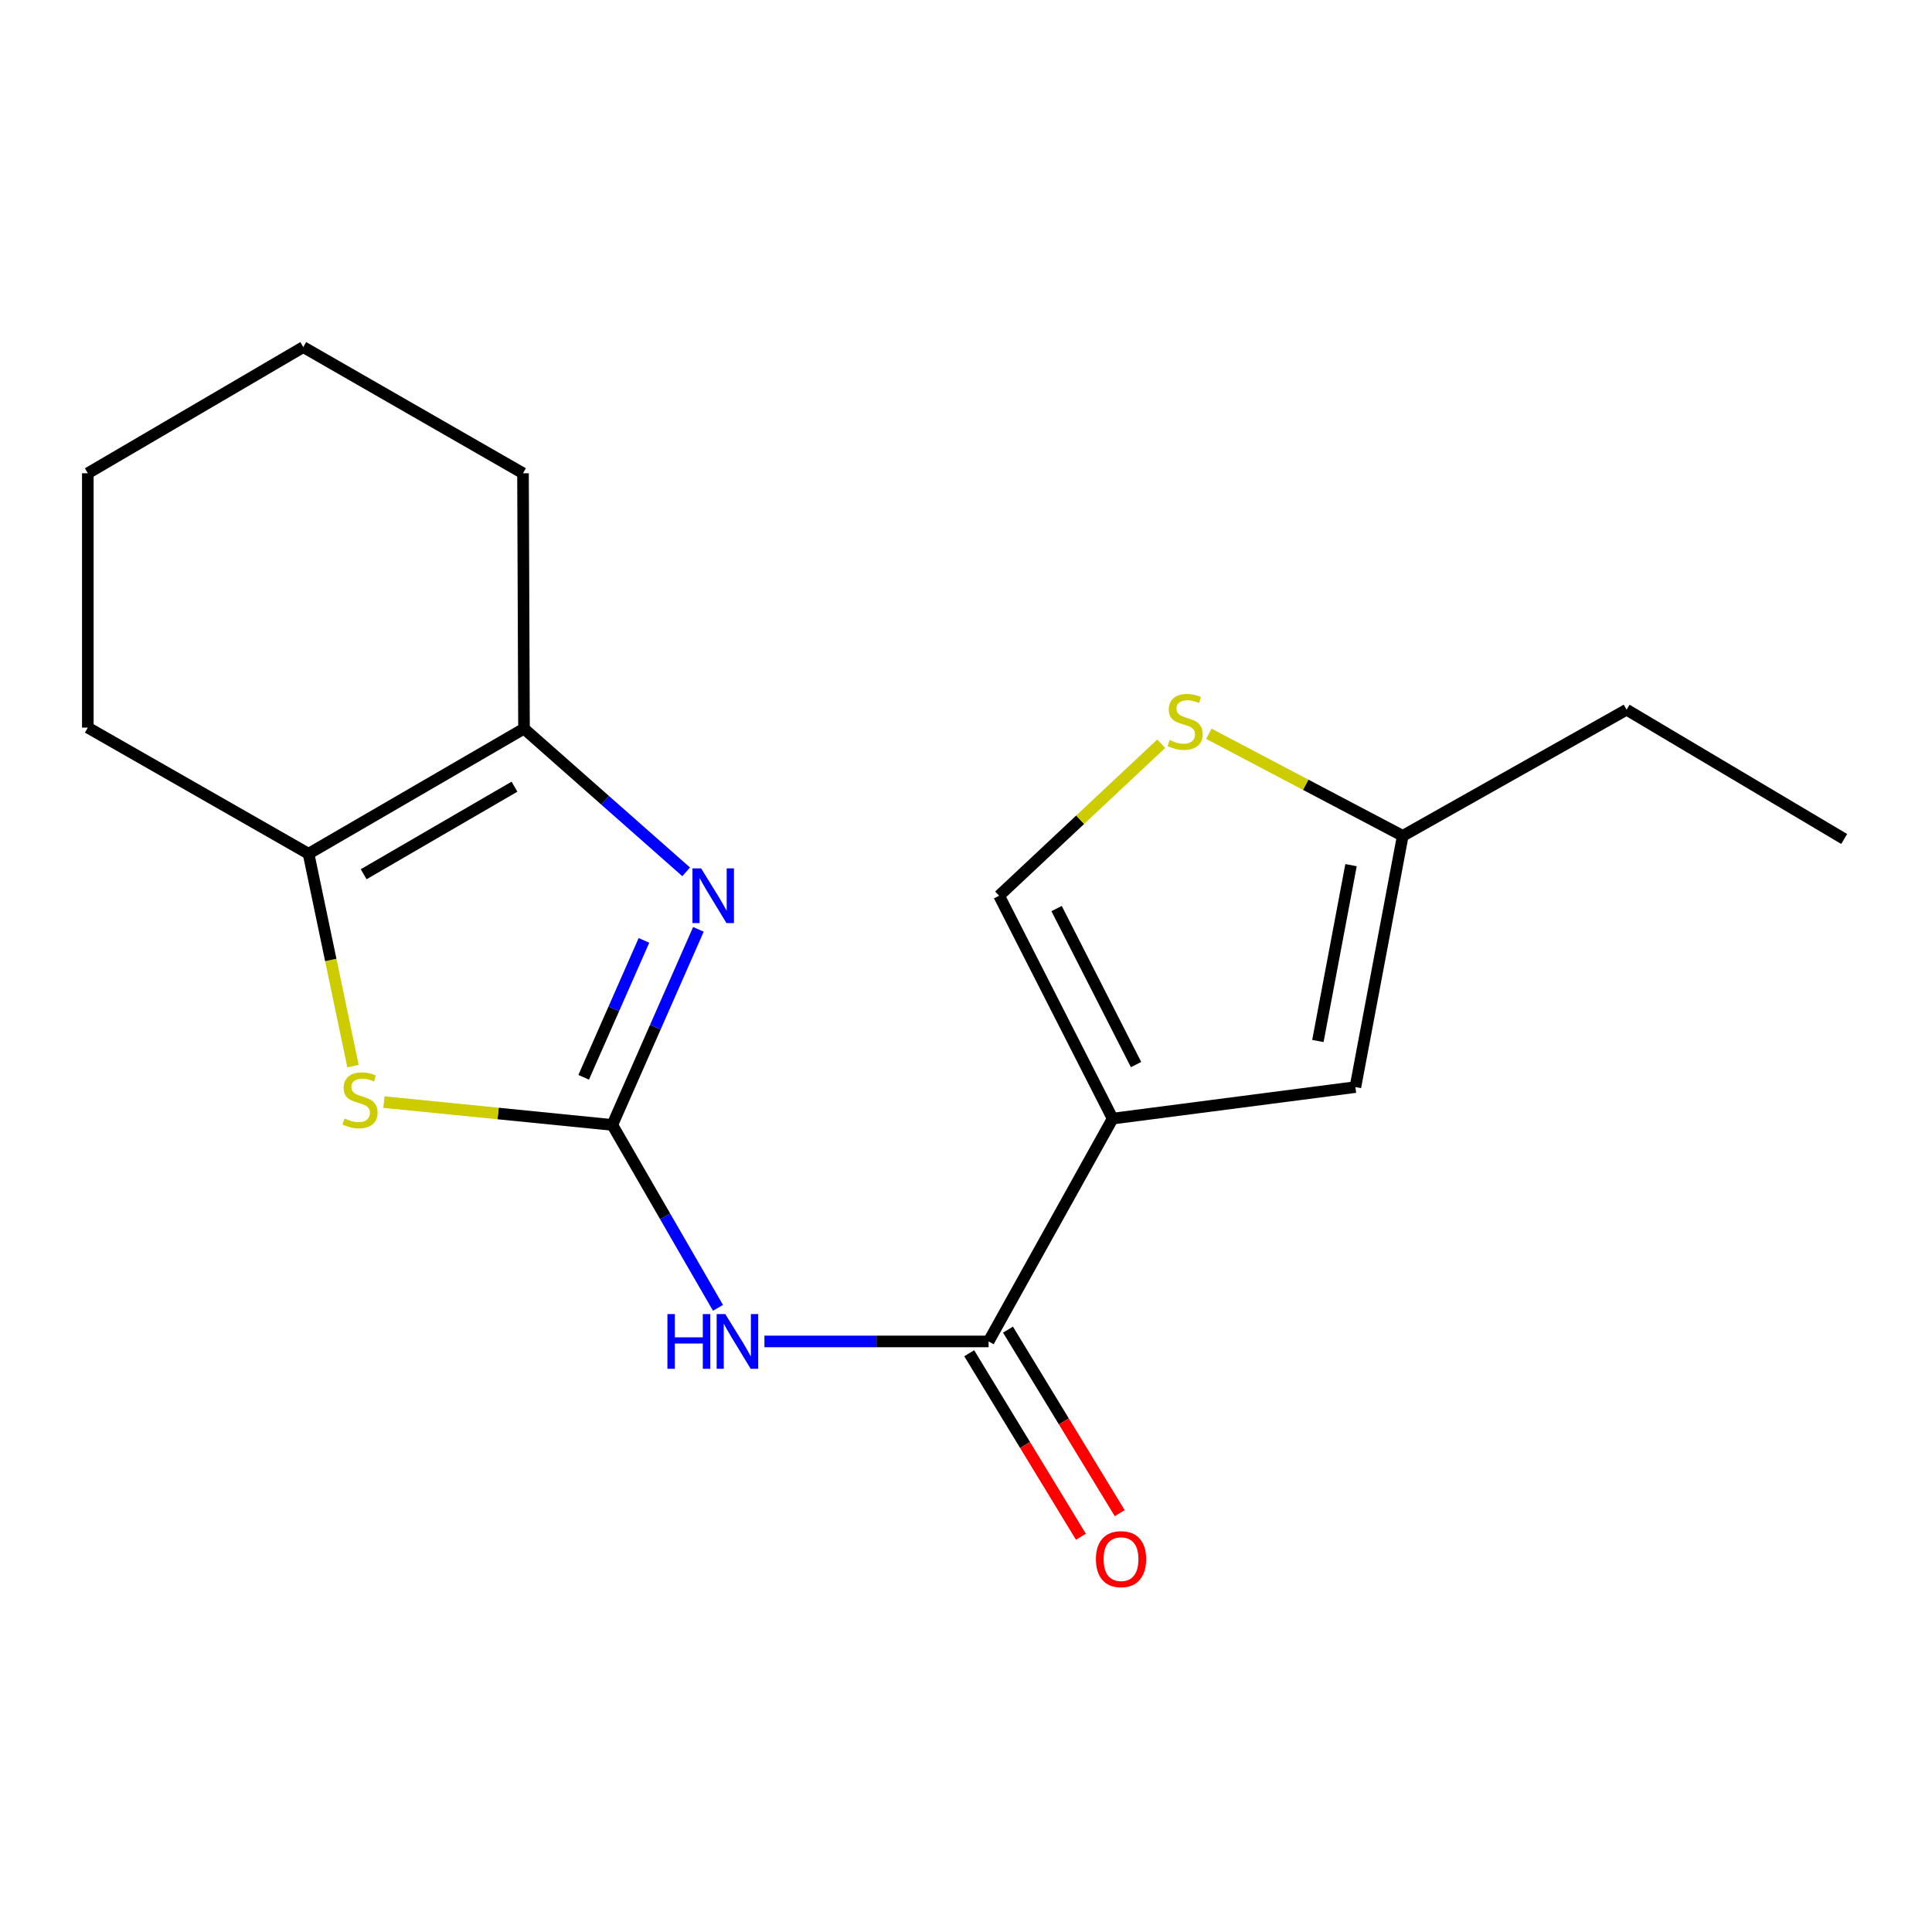 <?xml version='1.0' encoding='iso-8859-1'?>
<svg version='1.1' baseProfile='full'
              xmlns='http://www.w3.org/2000/svg'
                      xmlns:rdkit='http://www.rdkit.org/xml'
                      xmlns:xlink='http://www.w3.org/1999/xlink'
                  xml:space='preserve'
width='1000px' height='1000px' viewBox='0 0 1000 1000'>
<!-- END OF HEADER -->
<rect style='opacity:1.0;fill:#FFFFFF;stroke:none' width='1000' height='1000' x='0' y='0'> </rect>
<path class='bond-1' d='M 316.929,582.255 L 339.213,531.644' style='fill:none;fill-rule:evenodd;stroke:#000000;stroke-width:6px;stroke-linecap:butt;stroke-linejoin:miter;stroke-opacity:1' />
<path class='bond-1' d='M 339.213,531.644 L 361.497,481.032' style='fill:none;fill-rule:evenodd;stroke:#0000FF;stroke-width:6px;stroke-linecap:butt;stroke-linejoin:miter;stroke-opacity:1' />
<path class='bond-1' d='M 302.109,557.603 L 317.708,522.175' style='fill:none;fill-rule:evenodd;stroke:#000000;stroke-width:6px;stroke-linecap:butt;stroke-linejoin:miter;stroke-opacity:1' />
<path class='bond-1' d='M 317.708,522.175 L 333.306,486.747' style='fill:none;fill-rule:evenodd;stroke:#0000FF;stroke-width:6px;stroke-linecap:butt;stroke-linejoin:miter;stroke-opacity:1' />
<path class='bond-2' d='M 316.929,582.255 L 344.278,629.592' style='fill:none;fill-rule:evenodd;stroke:#000000;stroke-width:6px;stroke-linecap:butt;stroke-linejoin:miter;stroke-opacity:1' />
<path class='bond-2' d='M 344.278,629.592 L 371.627,676.929' style='fill:none;fill-rule:evenodd;stroke:#0000FF;stroke-width:6px;stroke-linecap:butt;stroke-linejoin:miter;stroke-opacity:1' />
<path class='bond-4' d='M 316.929,582.255 L 257.819,576.346' style='fill:none;fill-rule:evenodd;stroke:#000000;stroke-width:6px;stroke-linecap:butt;stroke-linejoin:miter;stroke-opacity:1' />
<path class='bond-4' d='M 257.819,576.346 L 198.709,570.436' style='fill:none;fill-rule:evenodd;stroke:#CCCC00;stroke-width:6px;stroke-linecap:butt;stroke-linejoin:miter;stroke-opacity:1' />
<path class='bond-0' d='M 575.897,578.991 L 511.697,694.325' style='fill:none;fill-rule:evenodd;stroke:#000000;stroke-width:6px;stroke-linecap:butt;stroke-linejoin:miter;stroke-opacity:1' />
<path class='bond-7' d='M 575.897,578.991 L 701.556,562.674' style='fill:none;fill-rule:evenodd;stroke:#000000;stroke-width:6px;stroke-linecap:butt;stroke-linejoin:miter;stroke-opacity:1' />
<path class='bond-8' d='M 575.897,578.991 L 517.14,463.632' style='fill:none;fill-rule:evenodd;stroke:#000000;stroke-width:6px;stroke-linecap:butt;stroke-linejoin:miter;stroke-opacity:1' />
<path class='bond-8' d='M 588.021,551.023 L 546.892,470.271' style='fill:none;fill-rule:evenodd;stroke:#000000;stroke-width:6px;stroke-linecap:butt;stroke-linejoin:miter;stroke-opacity:1' />
<path class='bond-5' d='M 355.152,451.263 L 313.189,414.206' style='fill:none;fill-rule:evenodd;stroke:#0000FF;stroke-width:6px;stroke-linecap:butt;stroke-linejoin:miter;stroke-opacity:1' />
<path class='bond-5' d='M 313.189,414.206 L 271.226,377.148' style='fill:none;fill-rule:evenodd;stroke:#000000;stroke-width:6px;stroke-linecap:butt;stroke-linejoin:miter;stroke-opacity:1' />
<path class='bond-3' d='M 395.668,694.325 L 453.682,694.325' style='fill:none;fill-rule:evenodd;stroke:#0000FF;stroke-width:6px;stroke-linecap:butt;stroke-linejoin:miter;stroke-opacity:1' />
<path class='bond-3' d='M 453.682,694.325 L 511.697,694.325' style='fill:none;fill-rule:evenodd;stroke:#000000;stroke-width:6px;stroke-linecap:butt;stroke-linejoin:miter;stroke-opacity:1' />
<path class='bond-11' d='M 501.661,700.434 L 530.573,747.929' style='fill:none;fill-rule:evenodd;stroke:#000000;stroke-width:6px;stroke-linecap:butt;stroke-linejoin:miter;stroke-opacity:1' />
<path class='bond-11' d='M 530.573,747.929 L 559.485,795.423' style='fill:none;fill-rule:evenodd;stroke:#FF0000;stroke-width:6px;stroke-linecap:butt;stroke-linejoin:miter;stroke-opacity:1' />
<path class='bond-11' d='M 521.732,688.216 L 550.644,735.71' style='fill:none;fill-rule:evenodd;stroke:#000000;stroke-width:6px;stroke-linecap:butt;stroke-linejoin:miter;stroke-opacity:1' />
<path class='bond-11' d='M 550.644,735.71 L 579.556,783.205' style='fill:none;fill-rule:evenodd;stroke:#FF0000;stroke-width:6px;stroke-linecap:butt;stroke-linejoin:miter;stroke-opacity:1' />
<path class='bond-6' d='M 182.712,551.829 L 171.208,496.863' style='fill:none;fill-rule:evenodd;stroke:#CCCC00;stroke-width:6px;stroke-linecap:butt;stroke-linejoin:miter;stroke-opacity:1' />
<path class='bond-6' d='M 171.208,496.863 L 159.704,441.897' style='fill:none;fill-rule:evenodd;stroke:#000000;stroke-width:6px;stroke-linecap:butt;stroke-linejoin:miter;stroke-opacity:1' />
<path class='bond-12' d='M 271.226,377.148 L 270.704,244.962' style='fill:none;fill-rule:evenodd;stroke:#000000;stroke-width:6px;stroke-linecap:butt;stroke-linejoin:miter;stroke-opacity:1' />
<path class='bond-18' d='M 271.226,377.148 L 159.704,441.897' style='fill:none;fill-rule:evenodd;stroke:#000000;stroke-width:6px;stroke-linecap:butt;stroke-linejoin:miter;stroke-opacity:1' />
<path class='bond-18' d='M 266.296,407.181 L 188.231,452.505' style='fill:none;fill-rule:evenodd;stroke:#000000;stroke-width:6px;stroke-linecap:butt;stroke-linejoin:miter;stroke-opacity:1' />
<path class='bond-13' d='M 159.704,441.897 L 45.455,376.613' style='fill:none;fill-rule:evenodd;stroke:#000000;stroke-width:6px;stroke-linecap:butt;stroke-linejoin:miter;stroke-opacity:1' />
<path class='bond-10' d='M 701.556,562.674 L 726.059,432.641' style='fill:none;fill-rule:evenodd;stroke:#000000;stroke-width:6px;stroke-linecap:butt;stroke-linejoin:miter;stroke-opacity:1' />
<path class='bond-10' d='M 682.14,538.818 L 699.292,447.795' style='fill:none;fill-rule:evenodd;stroke:#000000;stroke-width:6px;stroke-linecap:butt;stroke-linejoin:miter;stroke-opacity:1' />
<path class='bond-9' d='M 517.14,463.632 L 559.094,424.289' style='fill:none;fill-rule:evenodd;stroke:#000000;stroke-width:6px;stroke-linecap:butt;stroke-linejoin:miter;stroke-opacity:1' />
<path class='bond-9' d='M 559.094,424.289 L 601.047,384.946' style='fill:none;fill-rule:evenodd;stroke:#CCCC00;stroke-width:6px;stroke-linecap:butt;stroke-linejoin:miter;stroke-opacity:1' />
<path class='bond-20' d='M 625.69,379.793 L 675.874,406.217' style='fill:none;fill-rule:evenodd;stroke:#CCCC00;stroke-width:6px;stroke-linecap:butt;stroke-linejoin:miter;stroke-opacity:1' />
<path class='bond-20' d='M 675.874,406.217 L 726.059,432.641' style='fill:none;fill-rule:evenodd;stroke:#000000;stroke-width:6px;stroke-linecap:butt;stroke-linejoin:miter;stroke-opacity:1' />
<path class='bond-14' d='M 726.059,432.641 L 841.927,367.344' style='fill:none;fill-rule:evenodd;stroke:#000000;stroke-width:6px;stroke-linecap:butt;stroke-linejoin:miter;stroke-opacity:1' />
<path class='bond-17' d='M 270.704,244.962 L 156.976,179.652' style='fill:none;fill-rule:evenodd;stroke:#000000;stroke-width:6px;stroke-linecap:butt;stroke-linejoin:miter;stroke-opacity:1' />
<path class='bond-16' d='M 45.455,376.613 L 45.455,244.962' style='fill:none;fill-rule:evenodd;stroke:#000000;stroke-width:6px;stroke-linecap:butt;stroke-linejoin:miter;stroke-opacity:1' />
<path class='bond-15' d='M 841.927,367.344 L 954.545,434.26' style='fill:none;fill-rule:evenodd;stroke:#000000;stroke-width:6px;stroke-linecap:butt;stroke-linejoin:miter;stroke-opacity:1' />
<path class='bond-19' d='M 45.455,244.962 L 156.976,179.652' style='fill:none;fill-rule:evenodd;stroke:#000000;stroke-width:6px;stroke-linecap:butt;stroke-linejoin:miter;stroke-opacity:1' />
<path  class='atom-2' d='M 362.898 449.472
L 372.178 464.472
Q 373.098 465.952, 374.578 468.632
Q 376.058 471.312, 376.138 471.472
L 376.138 449.472
L 379.898 449.472
L 379.898 477.792
L 376.018 477.792
L 366.058 461.392
Q 364.898 459.472, 363.658 457.272
Q 362.458 455.072, 362.098 454.392
L 362.098 477.792
L 358.418 477.792
L 358.418 449.472
L 362.898 449.472
' fill='#0000FF'/>
<path  class='atom-3' d='M 345.457 680.165
L 349.297 680.165
L 349.297 692.205
L 363.777 692.205
L 363.777 680.165
L 367.617 680.165
L 367.617 708.485
L 363.777 708.485
L 363.777 695.405
L 349.297 695.405
L 349.297 708.485
L 345.457 708.485
L 345.457 680.165
' fill='#0000FF'/>
<path  class='atom-3' d='M 375.417 680.165
L 384.697 695.165
Q 385.617 696.645, 387.097 699.325
Q 388.577 702.005, 388.657 702.165
L 388.657 680.165
L 392.417 680.165
L 392.417 708.485
L 388.537 708.485
L 378.577 692.085
Q 377.417 690.165, 376.177 687.965
Q 374.977 685.765, 374.617 685.085
L 374.617 708.485
L 370.937 708.485
L 370.937 680.165
L 375.417 680.165
' fill='#0000FF'/>
<path  class='atom-5' d='M 178.348 578.921
Q 178.668 579.041, 179.988 579.601
Q 181.308 580.161, 182.748 580.521
Q 184.228 580.841, 185.668 580.841
Q 188.348 580.841, 189.908 579.561
Q 191.468 578.241, 191.468 575.961
Q 191.468 574.401, 190.668 573.441
Q 189.908 572.481, 188.708 571.961
Q 187.508 571.441, 185.508 570.841
Q 182.988 570.081, 181.468 569.361
Q 179.988 568.641, 178.908 567.121
Q 177.868 565.601, 177.868 563.041
Q 177.868 559.481, 180.268 557.281
Q 182.708 555.081, 187.508 555.081
Q 190.788 555.081, 194.508 556.641
L 193.588 559.721
Q 190.188 558.321, 187.628 558.321
Q 184.868 558.321, 183.348 559.481
Q 181.828 560.601, 181.868 562.561
Q 181.868 564.081, 182.628 565.001
Q 183.428 565.921, 184.548 566.441
Q 185.708 566.961, 187.628 567.561
Q 190.188 568.361, 191.708 569.161
Q 193.228 569.961, 194.308 571.601
Q 195.428 573.201, 195.428 575.961
Q 195.428 579.881, 192.788 582.001
Q 190.188 584.081, 185.828 584.081
Q 183.308 584.081, 181.388 583.521
Q 179.508 583.001, 177.268 582.081
L 178.348 578.921
' fill='#CCCC00'/>
<path  class='atom-10' d='M 605.427 383.056
Q 605.747 383.176, 607.067 383.736
Q 608.387 384.296, 609.827 384.656
Q 611.307 384.976, 612.747 384.976
Q 615.427 384.976, 616.987 383.696
Q 618.547 382.376, 618.547 380.096
Q 618.547 378.536, 617.747 377.576
Q 616.987 376.616, 615.787 376.096
Q 614.587 375.576, 612.587 374.976
Q 610.067 374.216, 608.547 373.496
Q 607.067 372.776, 605.987 371.256
Q 604.947 369.736, 604.947 367.176
Q 604.947 363.616, 607.347 361.416
Q 609.787 359.216, 614.587 359.216
Q 617.867 359.216, 621.587 360.776
L 620.667 363.856
Q 617.267 362.456, 614.707 362.456
Q 611.947 362.456, 610.427 363.616
Q 608.907 364.736, 608.947 366.696
Q 608.947 368.216, 609.707 369.136
Q 610.507 370.056, 611.627 370.576
Q 612.787 371.096, 614.707 371.696
Q 617.267 372.496, 618.787 373.296
Q 620.307 374.096, 621.387 375.736
Q 622.507 377.336, 622.507 380.096
Q 622.507 384.016, 619.867 386.136
Q 617.267 388.216, 612.907 388.216
Q 610.387 388.216, 608.467 387.656
Q 606.587 387.136, 604.347 386.216
L 605.427 383.056
' fill='#CCCC00'/>
<path  class='atom-12' d='M 567.244 807.01
Q 567.244 800.21, 570.604 796.41
Q 573.964 792.61, 580.244 792.61
Q 586.524 792.61, 589.884 796.41
Q 593.244 800.21, 593.244 807.01
Q 593.244 813.89, 589.844 817.81
Q 586.444 821.69, 580.244 821.69
Q 574.004 821.69, 570.604 817.81
Q 567.244 813.93, 567.244 807.01
M 580.244 818.49
Q 584.564 818.49, 586.884 815.61
Q 589.244 812.69, 589.244 807.01
Q 589.244 801.45, 586.884 798.65
Q 584.564 795.81, 580.244 795.81
Q 575.924 795.81, 573.564 798.61
Q 571.244 801.41, 571.244 807.01
Q 571.244 812.73, 573.564 815.61
Q 575.924 818.49, 580.244 818.49
' fill='#FF0000'/>
</svg>
